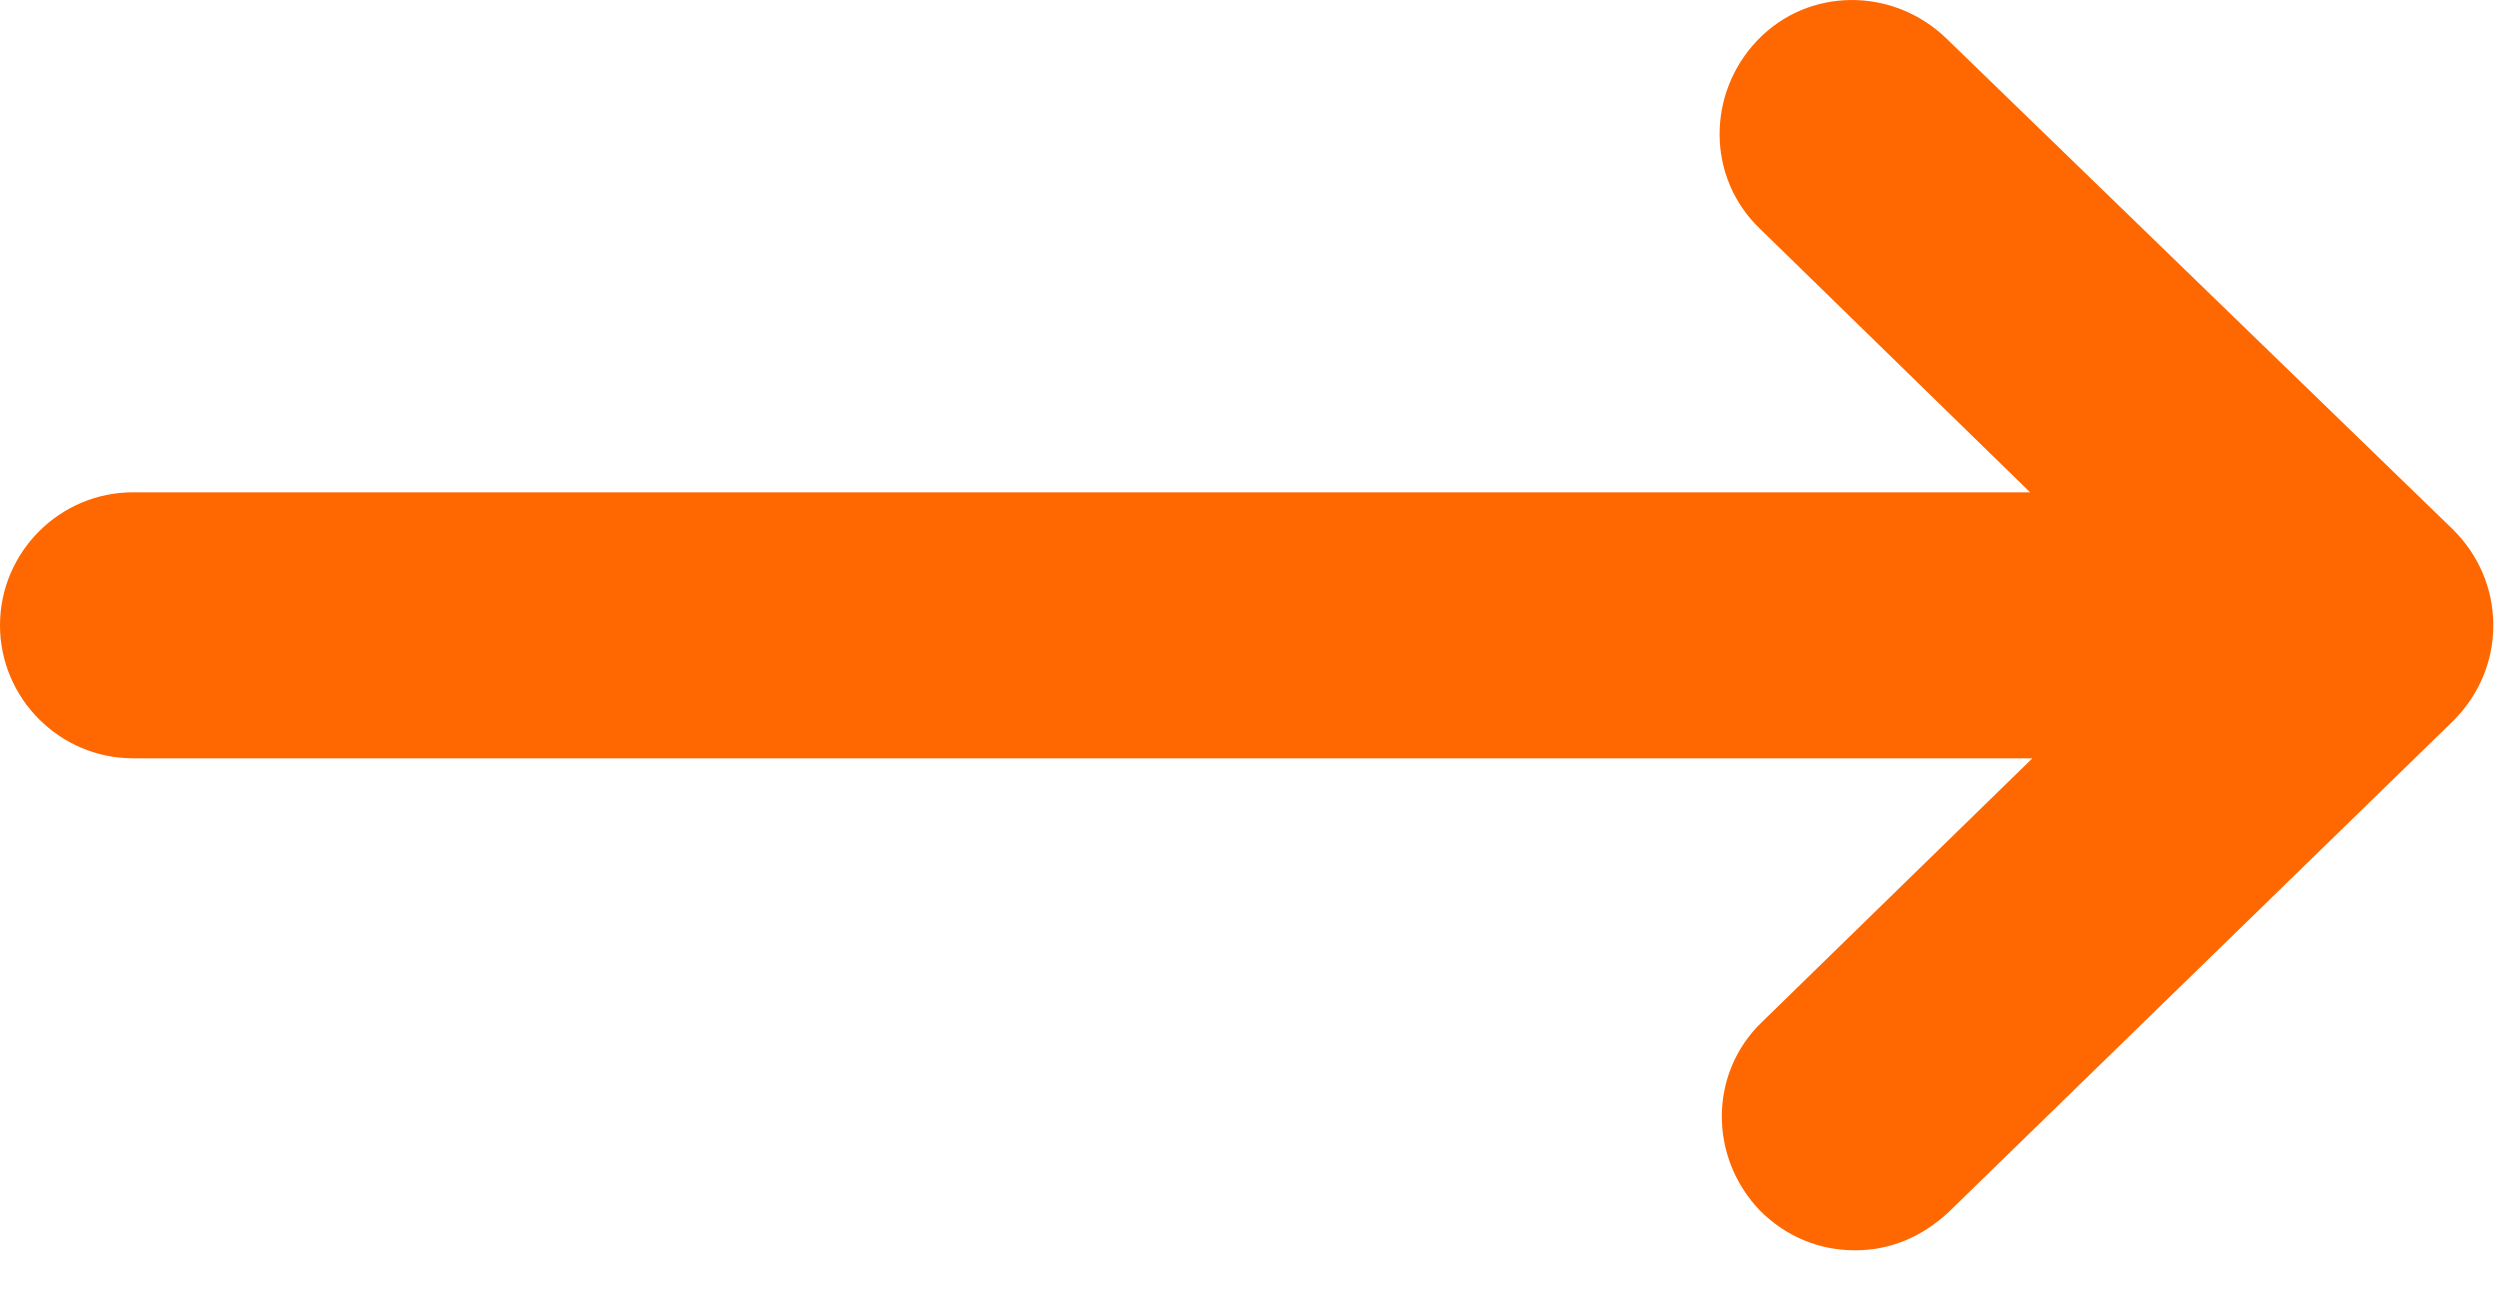 <svg width="25" height="13" viewBox="0 0 25 13" fill="none" xmlns="http://www.w3.org/2000/svg">
<path d="M24.933 6.253C24.933 5.876 24.778 5.544 24.535 5.3L19.459 0.38C18.927 -0.13 18.085 -0.13 17.575 0.402C17.066 0.934 17.066 1.776 17.598 2.286L20.301 4.923L1.33 4.923C0.598 4.923 0 5.521 0 6.253C0 6.984 0.598 7.583 1.33 7.583L20.324 7.583L17.62 10.22C17.088 10.73 17.088 11.572 17.598 12.104C17.863 12.37 18.196 12.503 18.55 12.503C18.905 12.503 19.215 12.37 19.481 12.126L24.535 7.206C24.778 6.962 24.933 6.63 24.933 6.253Z" fill="#FF6700"/>
</svg>
